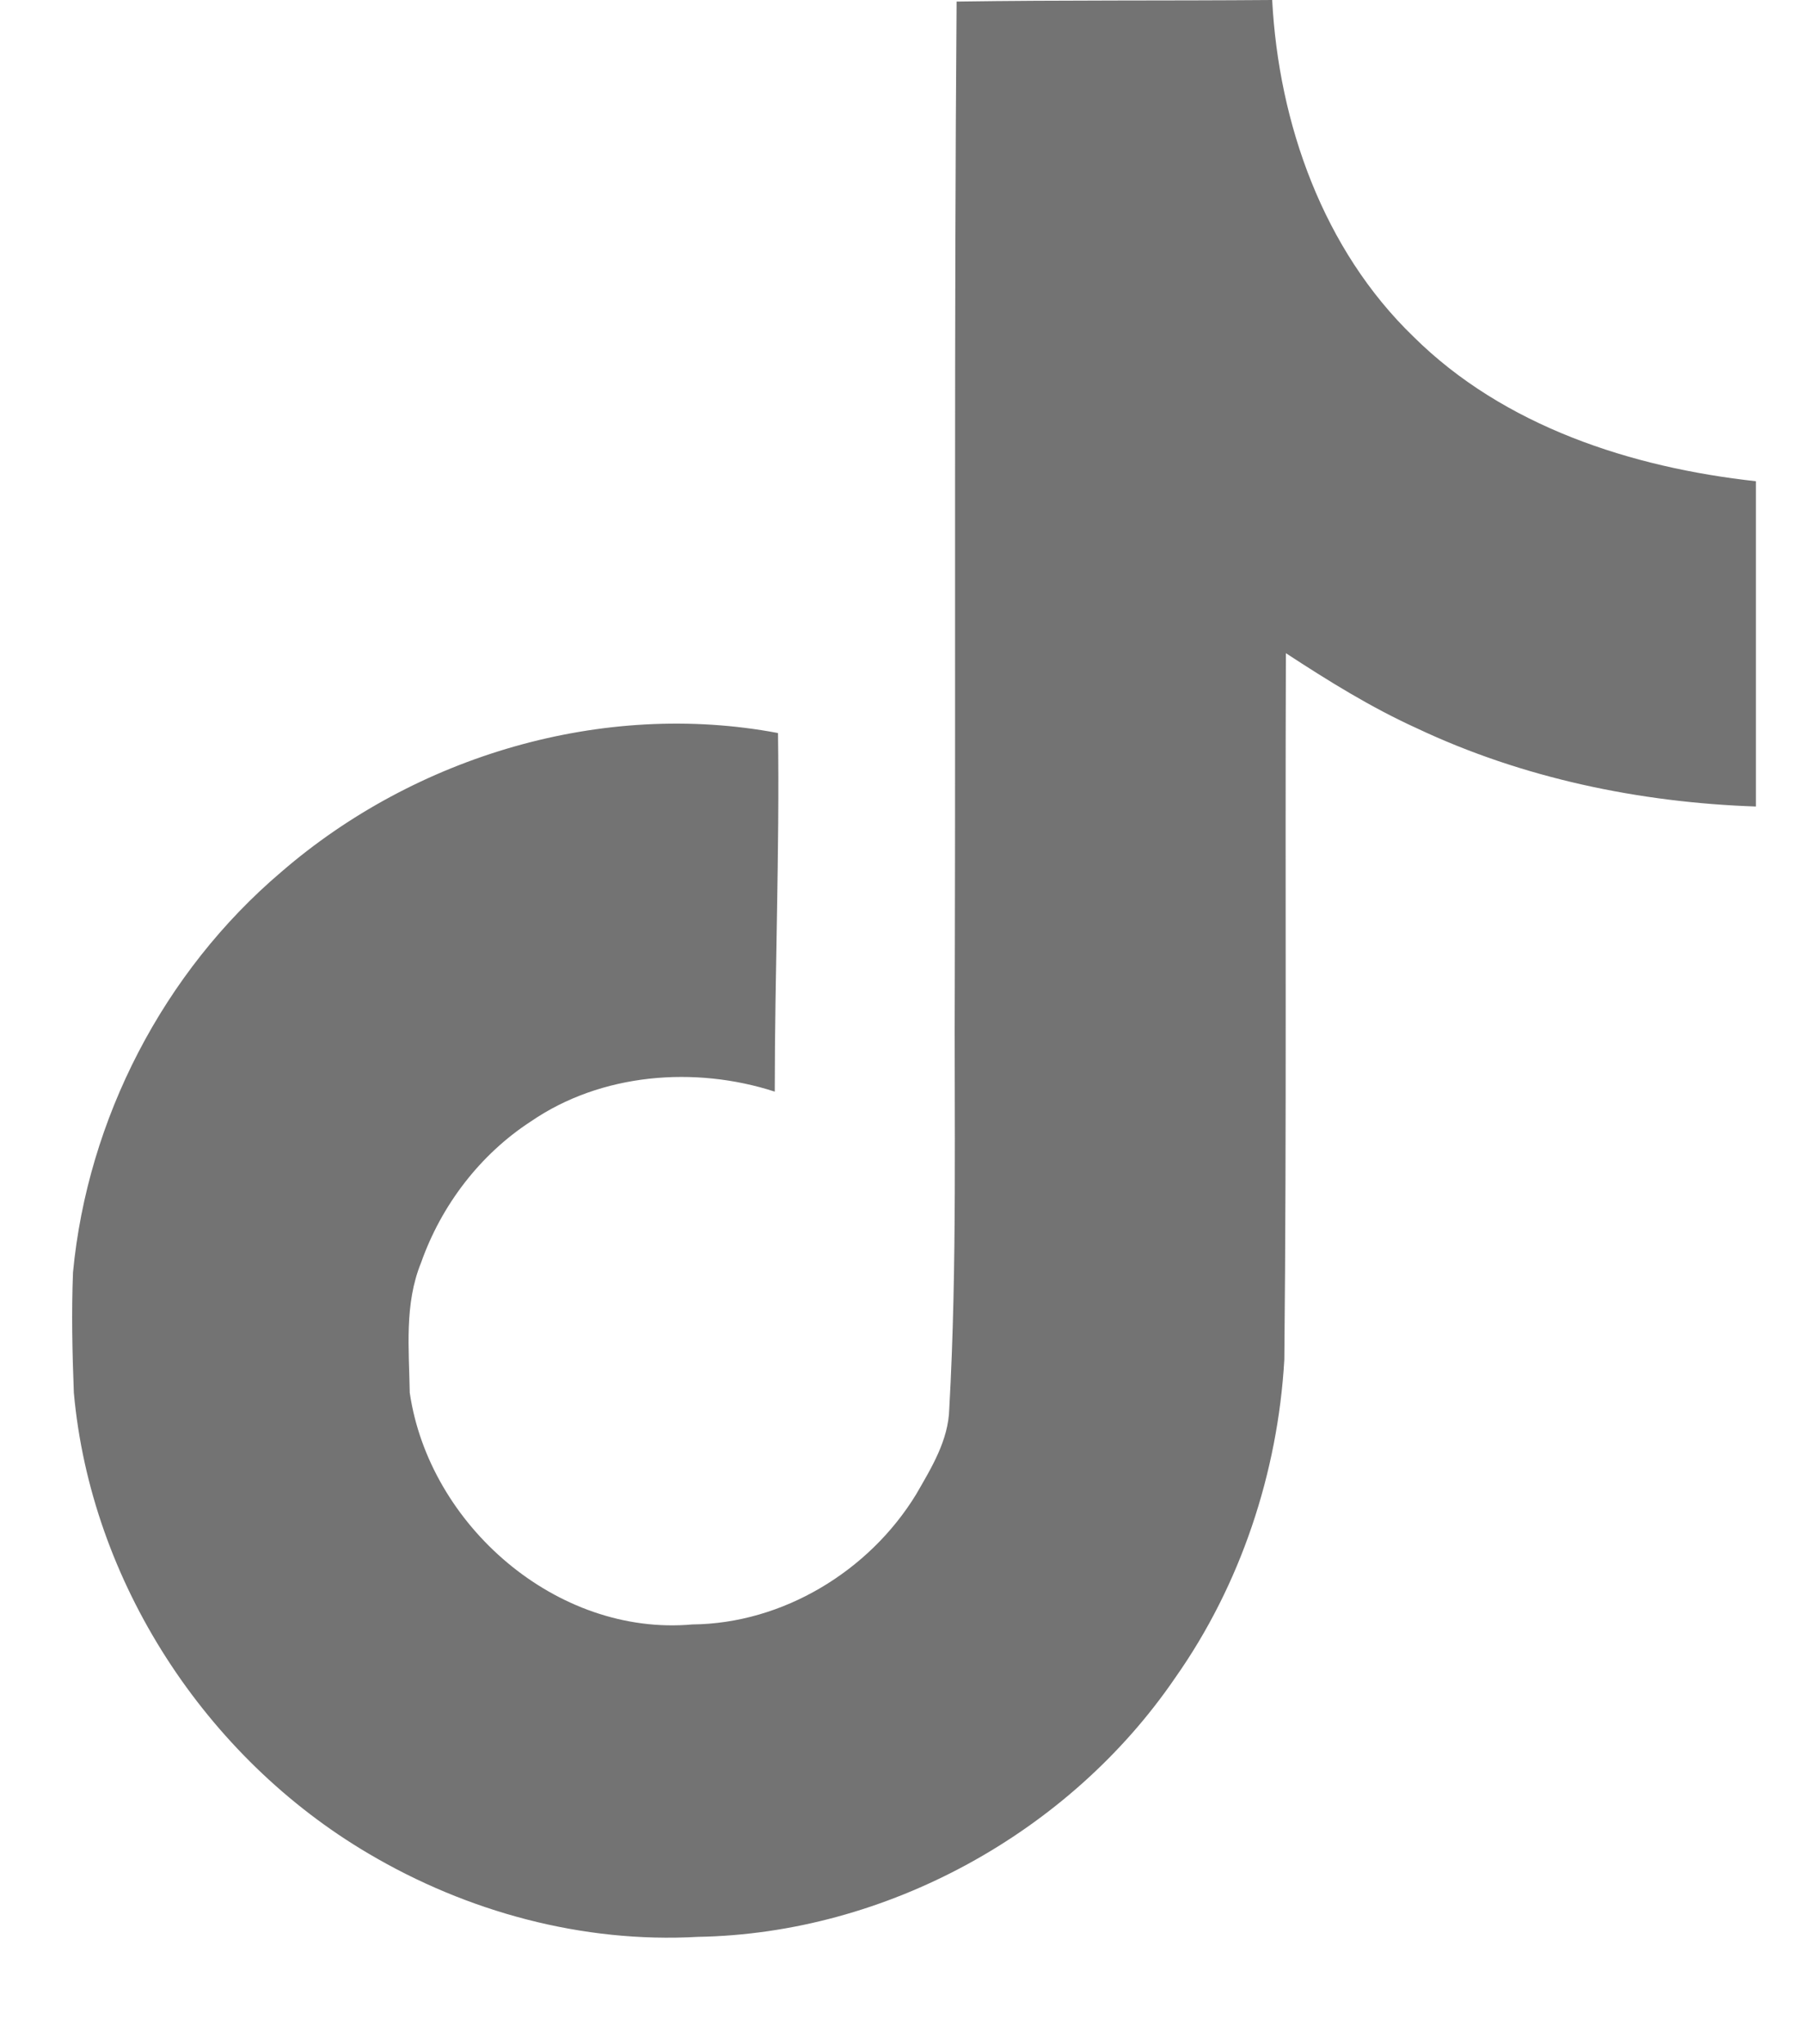 <svg width="15" height="17" viewBox="0 0 15 17" fill="none" xmlns="http://www.w3.org/2000/svg">
<path d="M7.954 0.013C8.833 0 9.706 0.007 10.578 0C10.632 1.027 11.002 2.075 11.753 2.8C12.505 3.546 13.566 3.888 14.6 4.002V6.707C13.634 6.674 12.66 6.472 11.78 6.056C11.397 5.882 11.041 5.66 10.692 5.432C10.685 7.392 10.699 9.353 10.679 11.306C10.625 12.247 10.316 13.18 9.772 13.952C8.893 15.241 7.368 16.08 5.804 16.107C4.844 16.161 3.883 15.899 3.065 15.415C1.708 14.616 0.755 13.152 0.614 11.582C0.601 11.247 0.594 10.91 0.607 10.581C0.728 9.306 1.359 8.083 2.339 7.251C3.455 6.285 5.013 5.821 6.469 6.096C6.483 7.09 6.442 8.084 6.442 9.078C5.778 8.863 4.999 8.924 4.414 9.326C3.991 9.601 3.669 10.024 3.501 10.501C3.361 10.844 3.401 11.219 3.407 11.582C3.568 12.683 4.629 13.61 5.757 13.509C6.509 13.502 7.227 13.066 7.617 12.428C7.745 12.206 7.886 11.978 7.893 11.716C7.96 10.514 7.933 9.319 7.939 8.117C7.946 5.412 7.933 2.713 7.954 0.013Z" fill="#737373"/>
</svg>
